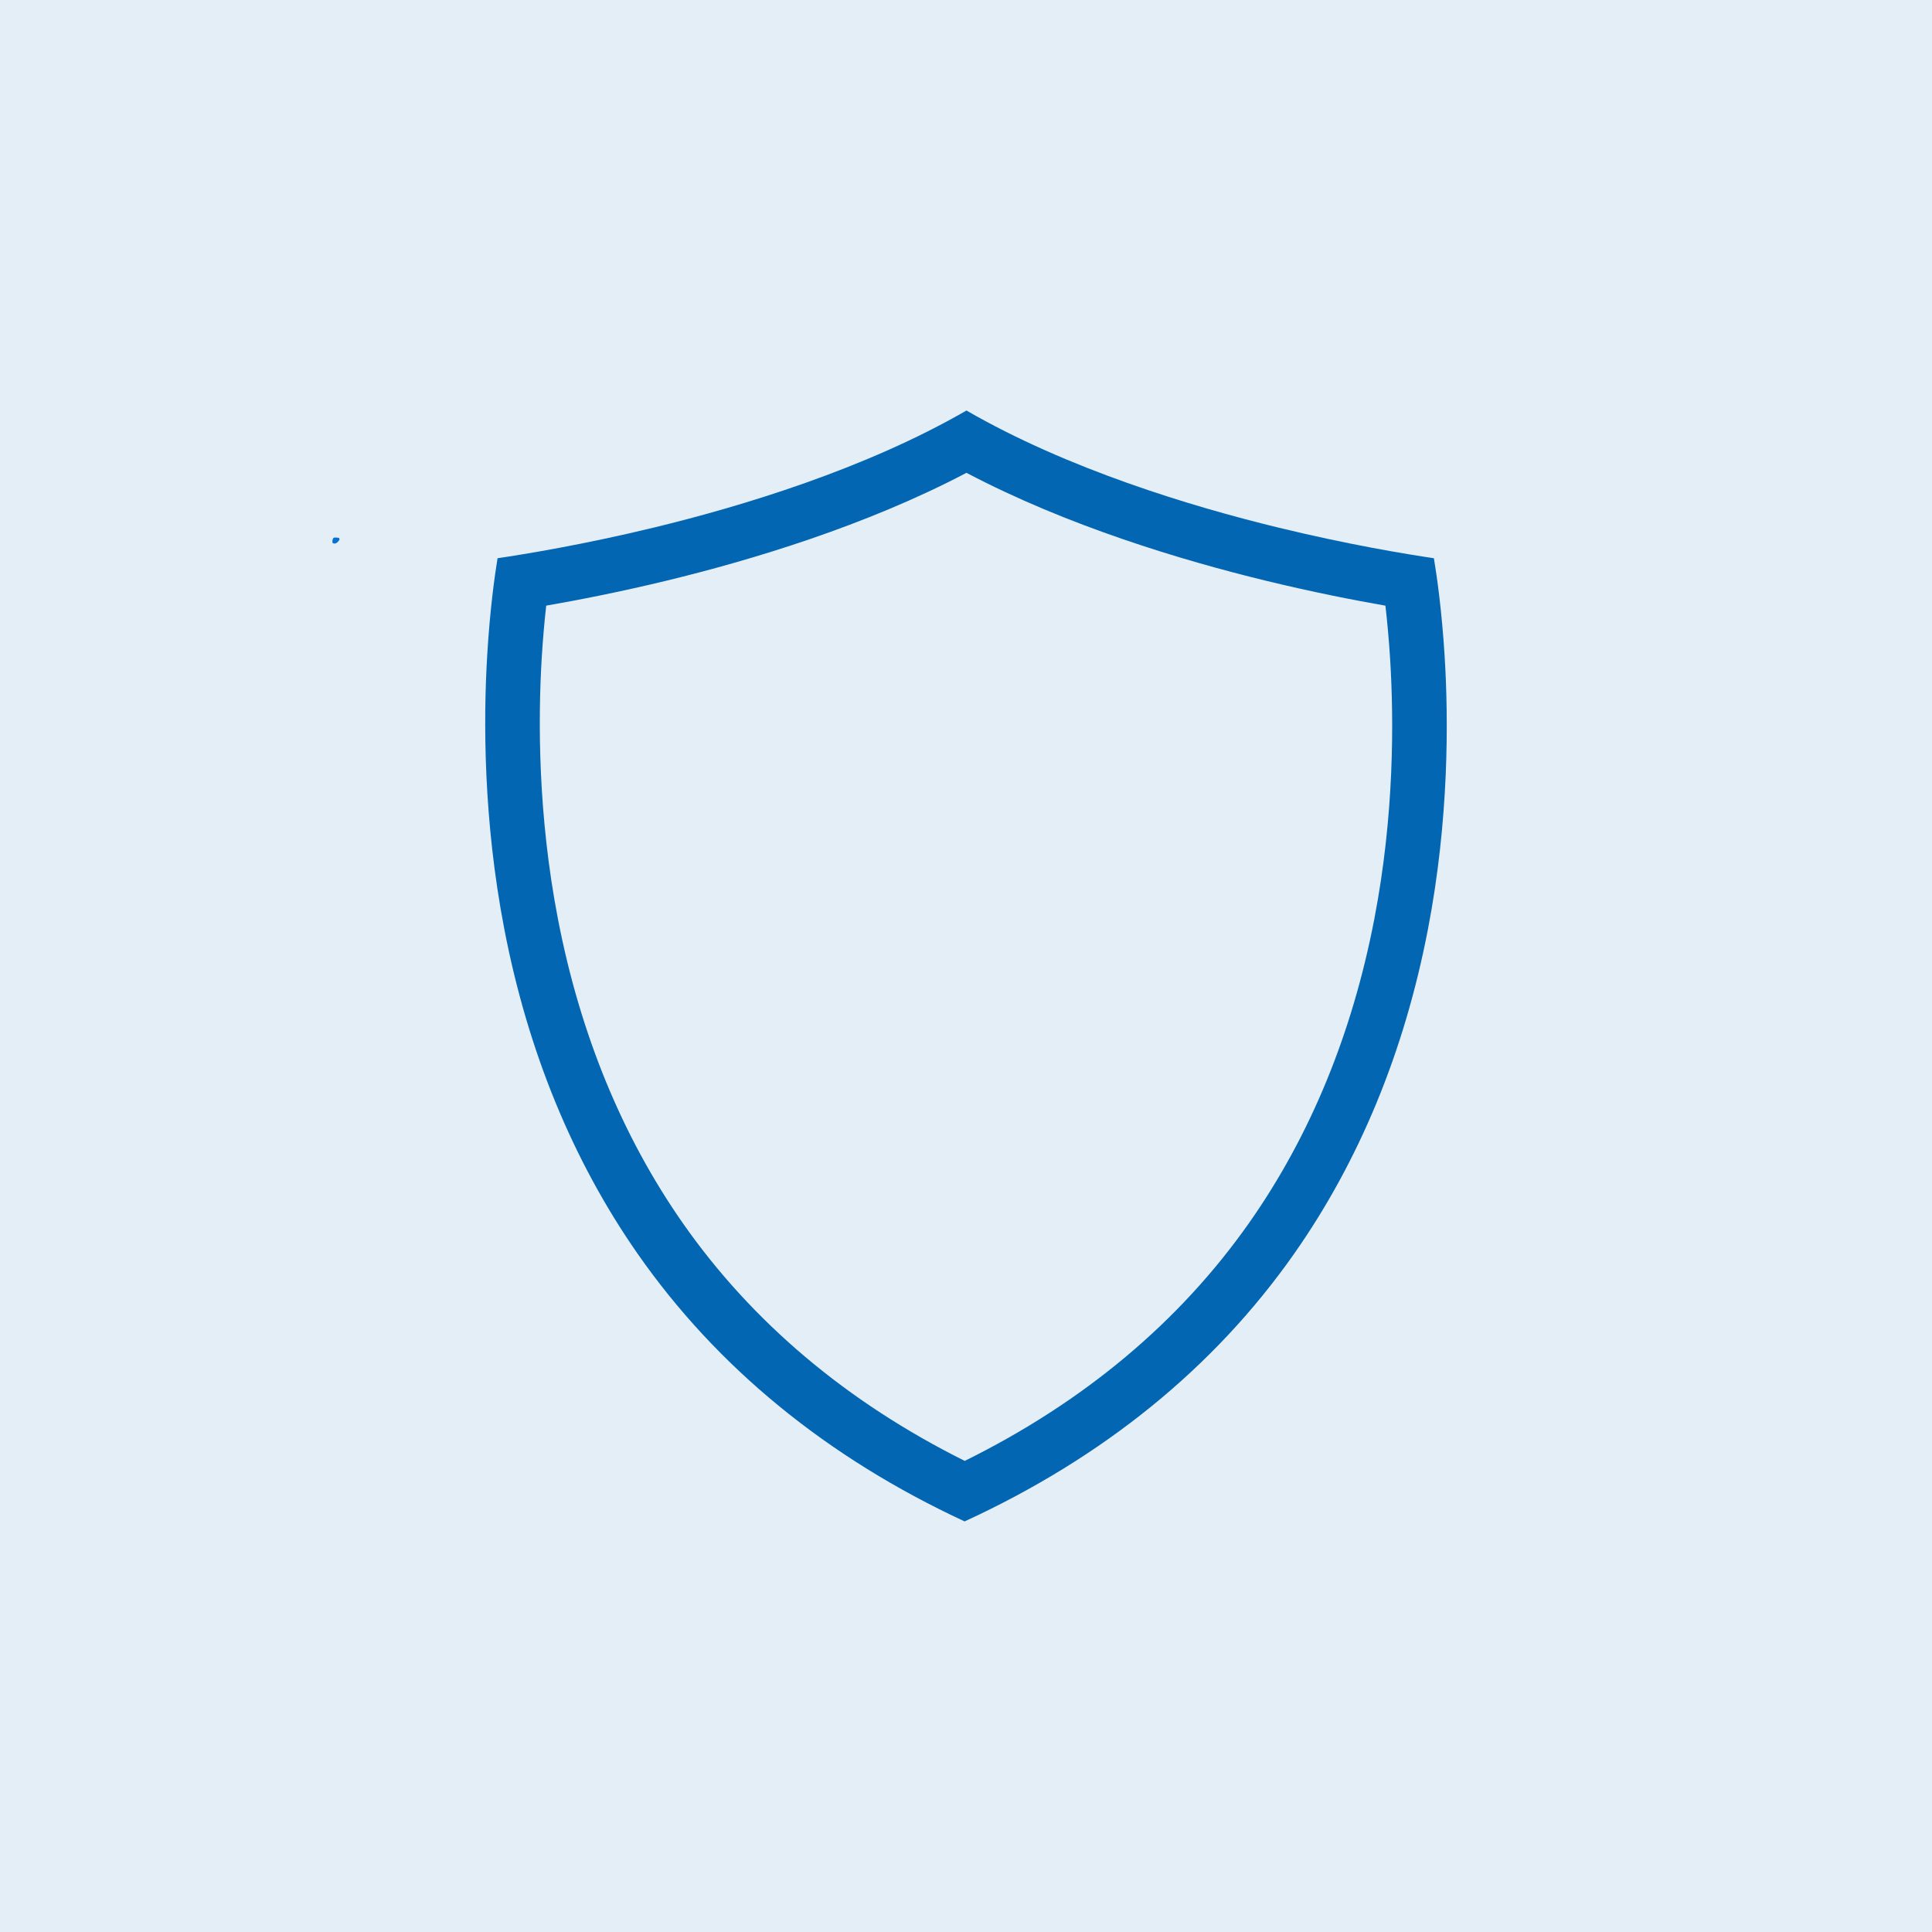 <svg xmlns="http://www.w3.org/2000/svg" xmlns:xlink="http://www.w3.org/1999/xlink" width="500" zoomAndPan="magnify" viewBox="0 0 375 375" height="500" preserveAspectRatio="xMidYMid meet" version="1.0"><defs><clipPath id="a142907da8"><path d="M 64.504 104.328 L 65.953 104.328 L 65.953 105.52 L 64.504 105.52 Z M 64.504 104.328" clip-rule="nonzero"></path></clipPath><clipPath id="6494b66c8c"><path d="M 65.926 104.699 C 65.324 105.75 64.727 105.523 64.574 105.375 C 64.426 105.148 64.574 104.551 64.727 104.398 C 64.949 104.25 65.773 104.398 65.773 104.398" clip-rule="nonzero"></path></clipPath><clipPath id="6953c453f1"><path d="M 0.504 0.328 L 1.953 0.328 L 1.953 1.52 L 0.504 1.52 Z M 0.504 0.328" clip-rule="nonzero"></path></clipPath><clipPath id="02d62c9476"><path d="M 1.926 0.699 C 1.324 1.75 0.727 1.523 0.574 1.375 C 0.426 1.148 0.574 0.551 0.727 0.398 C 0.949 0.25 1.773 0.398 1.773 0.398" clip-rule="nonzero"></path></clipPath><clipPath id="68d72d0034"><rect x="0" width="2" y="0" height="2"></rect></clipPath><clipPath id="59b214608c"><path d="M 94.18 79.68 L 280.816 79.68 L 280.816 295.305 L 94.18 295.305 Z M 94.18 79.68" clip-rule="nonzero"></path></clipPath></defs><rect x="-37.5" width="450" fill="#ffffff" y="-37.5" height="450" fill-opacity="1"></rect><rect x="-37.5" width="450" fill="#e4eef6" y="-37.5" height="450" fill-opacity="1"></rect><g clip-path="url(#a142907da8)"><g clip-path="url(#6494b66c8c)"><g transform="matrix(1, 0, 0, 1, 64, 104)"><g clip-path="url(#68d72d0034)"><g clip-path="url(#6953c453f1)"><g clip-path="url(#02d62c9476)"><rect x="-146.5" width="540" fill="#0571d3" height="540" y="-186.5" fill-opacity="1"></rect></g></g></g></g></g></g><g clip-path="url(#59b214608c)"><path fill="#0366b3" d="M 266.754 178.375 C 262.469 200.648 254.312 220.465 242.508 237.281 C 228.957 256.582 210.391 272.129 187.254 283.559 C 164.34 272.133 145.93 256.602 132.469 237.316 C 120.73 220.488 112.598 200.66 108.297 178.371 C 104.406 158.223 104.434 139.797 105.137 127.891 C 105.371 123.949 105.691 120.473 106.02 117.555 C 112.168 116.484 120.379 114.891 129.551 112.664 C 145.688 108.75 168.012 102.078 187.59 91.773 C 207.16 102.086 229.438 108.758 245.531 112.676 C 254.684 114.906 262.805 116.492 268.91 117.559 C 269.246 120.473 269.574 123.957 269.824 127.93 C 270.562 139.832 270.637 158.238 266.754 178.375 Z M 280.398 127.277 C 279.855 118.578 278.926 111.984 278.32 108.352 C 272.996 107.566 261.773 105.727 248.039 102.383 C 231.152 98.273 207.246 91.043 187.59 79.68 C 167.945 91.031 143.984 98.258 127.051 102.367 C 113.352 105.691 101.938 107.562 96.574 108.352 C 95.984 111.957 95.082 118.492 94.562 127.262 C 93.82 139.773 93.797 159.148 97.895 180.379 C 102.477 204.129 111.191 225.328 123.781 243.379 C 139.188 265.453 160.531 282.914 187.234 295.305 C 214.172 282.914 235.68 265.445 251.18 243.367 C 263.848 225.32 272.59 204.129 277.16 180.379 C 281.25 159.148 281.176 139.785 280.398 127.277" fill-opacity="1" fill-rule="nonzero"></path></g></svg>